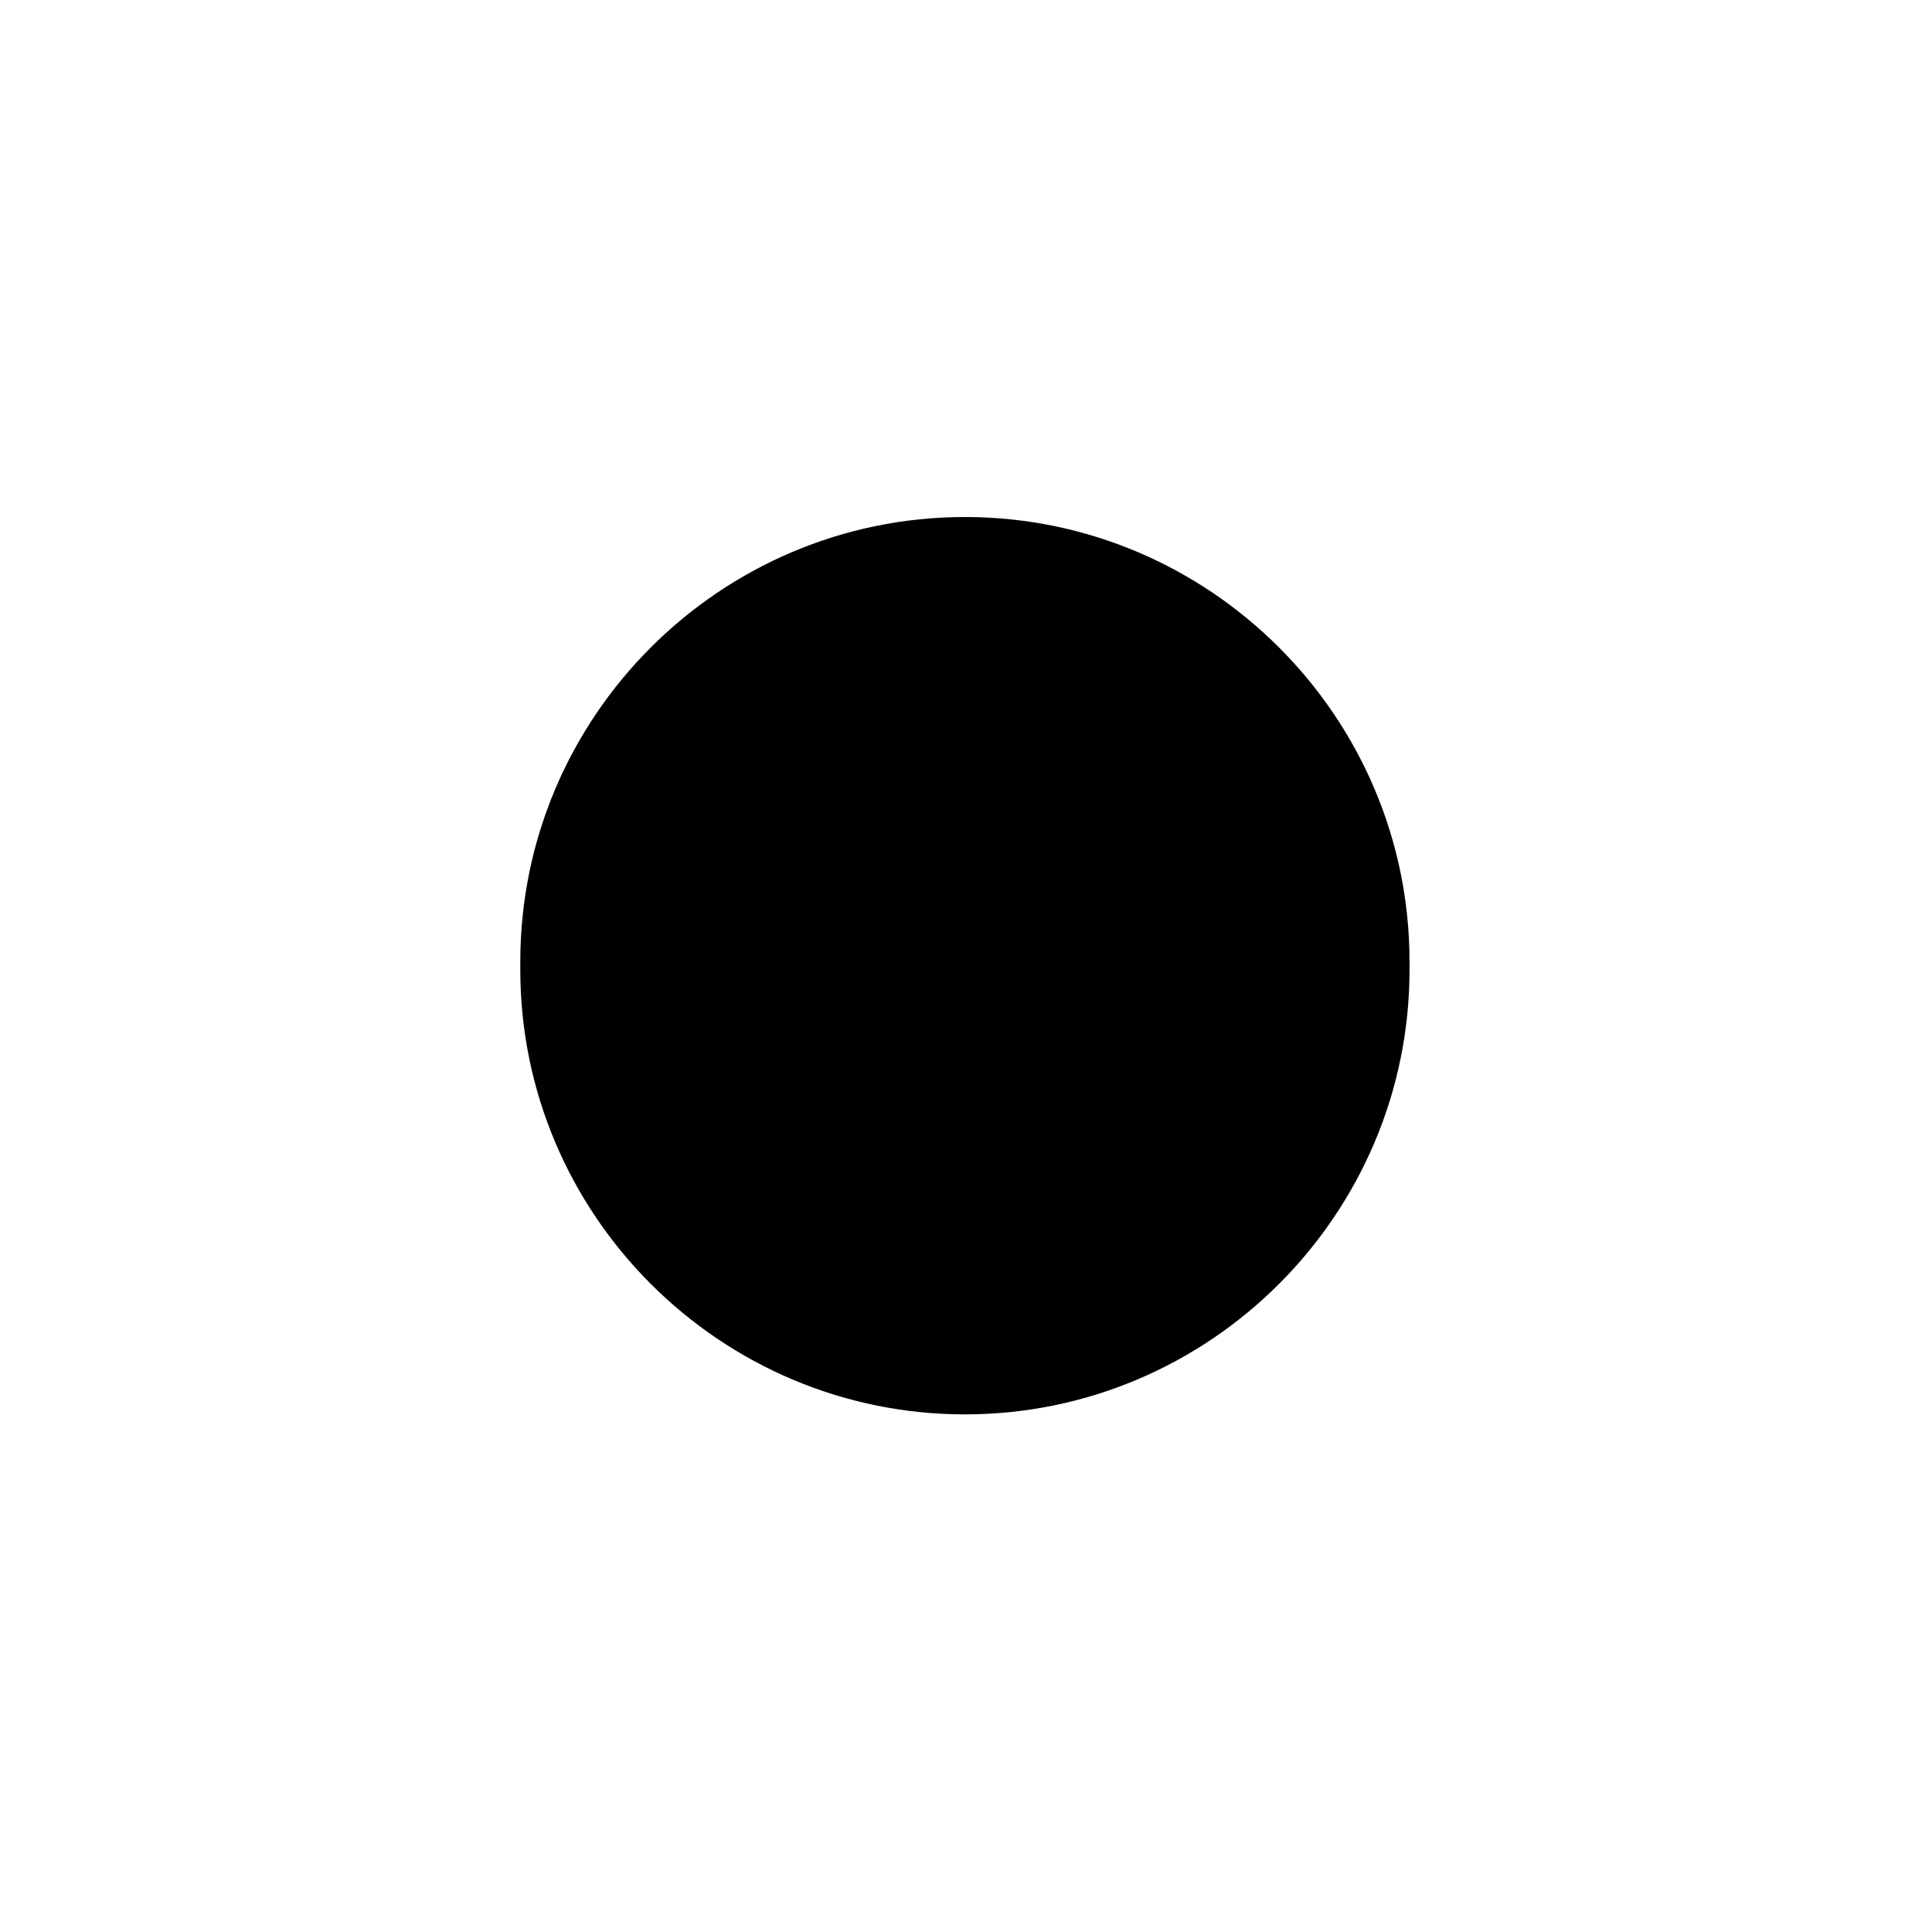<svg xmlns="http://www.w3.org/2000/svg" width="500" height="500" viewBox="0 0 500 500"><g transform="translate(134.653,133.803)translate(115.096,116.151)rotate(0)translate(-115.096,-116.151) scale(233.873,233.873)" opacity="1"><defs class="defs"/><path transform="translate(0,0)" d="M0.492,0v0c0.271,0 0.492,0.221 0.492,0.492v0.009c0,0.271 -0.221,0.492 -0.492,0.492v0c-0.271,0 -0.492,-0.221 -0.492,-0.492v-0.009c0,-0.271 0.221,-0.492 0.492,-0.492zM0.528,0.508c0.034,0 0.06,-0.006 0.077,-0.017c0.018,-0.011 0.029,-0.025 0.035,-0.042c0.006,-0.017 0.01,-0.044 0.012,-0.082c0.002,-0.043 0.011,-0.075 0.029,-0.096c0.017,-0.021 0.046,-0.031 0.086,-0.031v0.014c-0.014,0.001 -0.024,0.007 -0.029,0.017c-0.005,0.01 -0.008,0.032 -0.008,0.064c0,0.048 -0.005,0.085 -0.015,0.111c-0.01,0.026 -0.03,0.047 -0.061,0.064c-0.031,0.016 -0.072,0.025 -0.126,0.026v0.119c0,0.029 0.002,0.048 0.005,0.057c0.003,0.009 0.011,0.016 0.021,0.021c0.011,0.005 0.028,0.008 0.05,0.008v0.014h-0.226v-0.014c0.022,-0 0.039,-0.003 0.05,-0.007c0.011,-0.005 0.018,-0.011 0.022,-0.02c0.004,-0.009 0.005,-0.028 0.005,-0.058v-0.119c-0.054,-0.001 -0.096,-0.01 -0.125,-0.026c-0.03,-0.016 -0.05,-0.037 -0.061,-0.063c-0.011,-0.026 -0.016,-0.064 -0.016,-0.113c0,-0.032 -0.002,-0.052 -0.007,-0.063c-0.005,-0.01 -0.015,-0.016 -0.03,-0.018v-0.014c0.025,0.001 0.046,0.005 0.061,0.012c0.015,0.008 0.028,0.021 0.037,0.04c0.009,0.019 0.015,0.044 0.016,0.075c0.002,0.038 0.005,0.066 0.011,0.082c0.006,0.017 0.018,0.031 0.035,0.042c0.018,0.012 0.044,0.017 0.078,0.017v-0.164c0,-0.029 -0.002,-0.048 -0.005,-0.057c-0.003,-0.009 -0.01,-0.015 -0.021,-0.02c-0.011,-0.005 -0.028,-0.008 -0.051,-0.008v-0.014h0.226v0.014c-0.023,0 -0.04,0.003 -0.051,0.008c-0.011,0.005 -0.018,0.012 -0.021,0.02c-0.003,0.009 -0.005,0.028 -0.005,0.057v0.164z" fill="#000000" class="fill c1"/></g></svg>